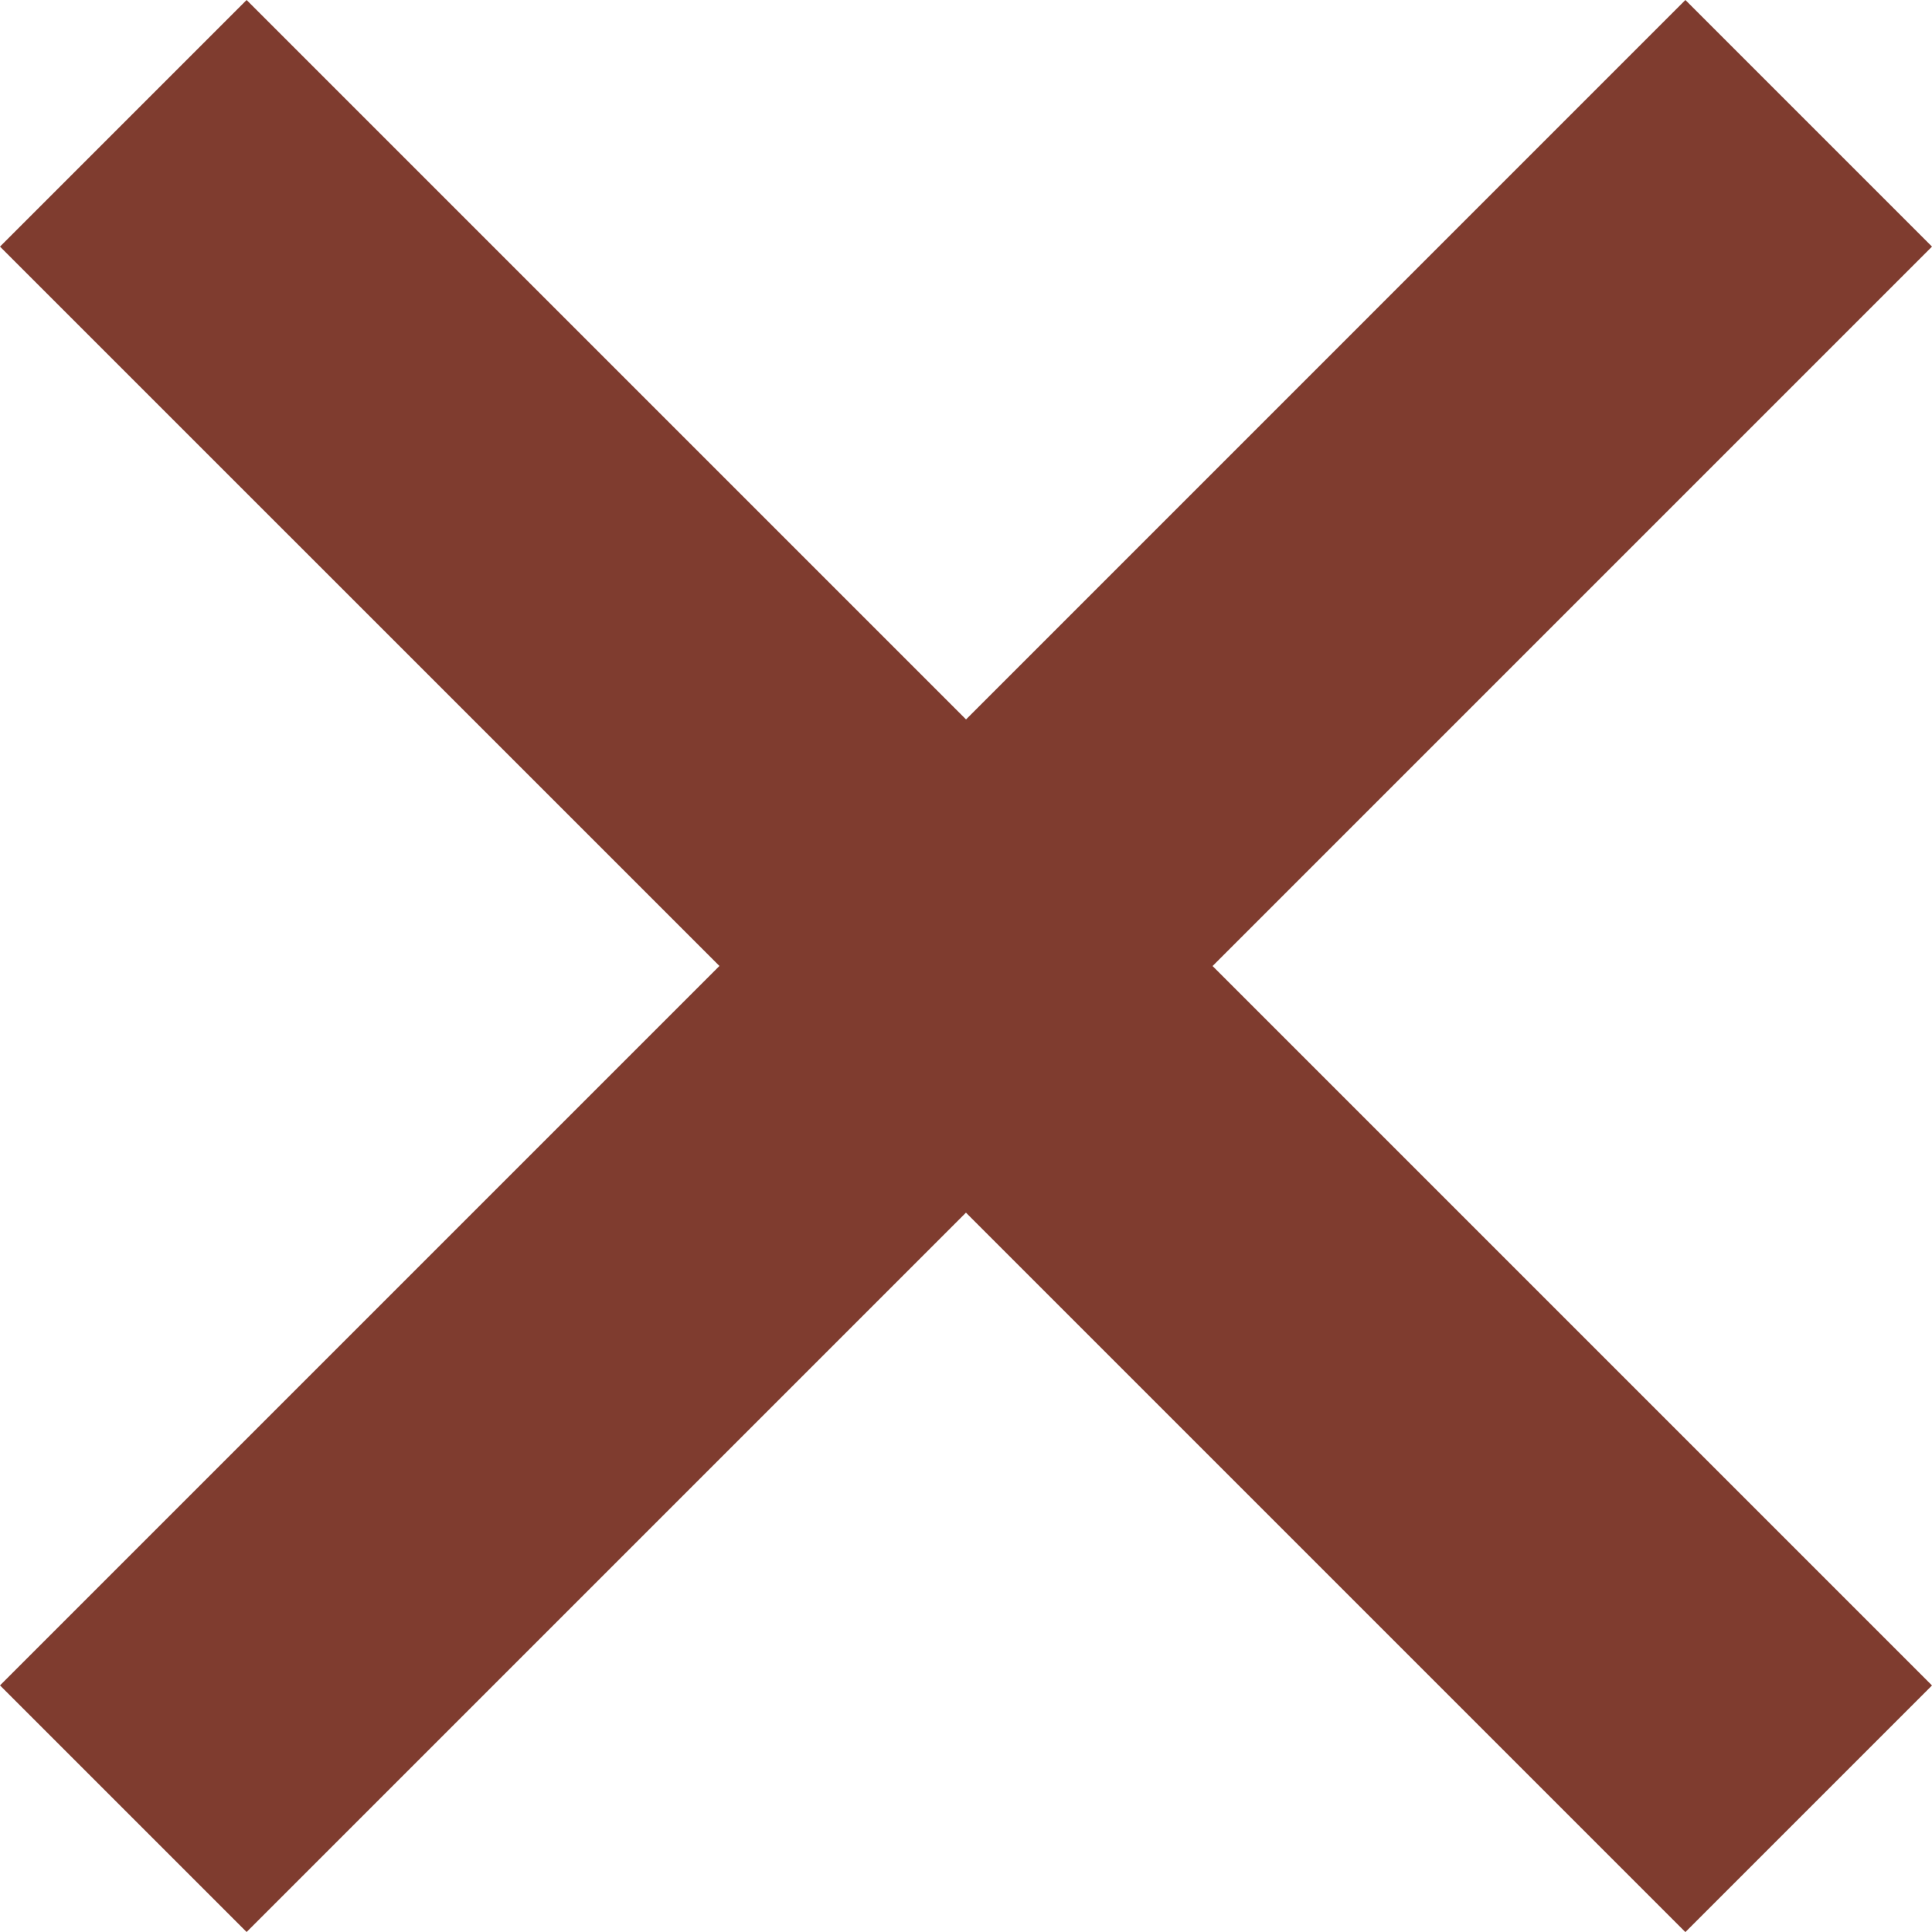 <?xml version="1.0" encoding="UTF-8"?><svg id="_レイヤー_2" xmlns="http://www.w3.org/2000/svg" viewBox="0 0 23.973 23.973"><defs><style>.cls-1{fill:#7f3c2f;stroke-width:0px;}</style></defs><g id="_レイヤー_1-2"><path class="cls-1" d="m3.06,23.973l-3.06-3.06,8.927-8.927L0,3.06,3.06,0l8.927,8.927L20.913,0l3.06,3.06-8.927,8.927,8.927,8.927-3.06,3.06-8.927-8.927L3.06,23.973Z"/></g></svg>